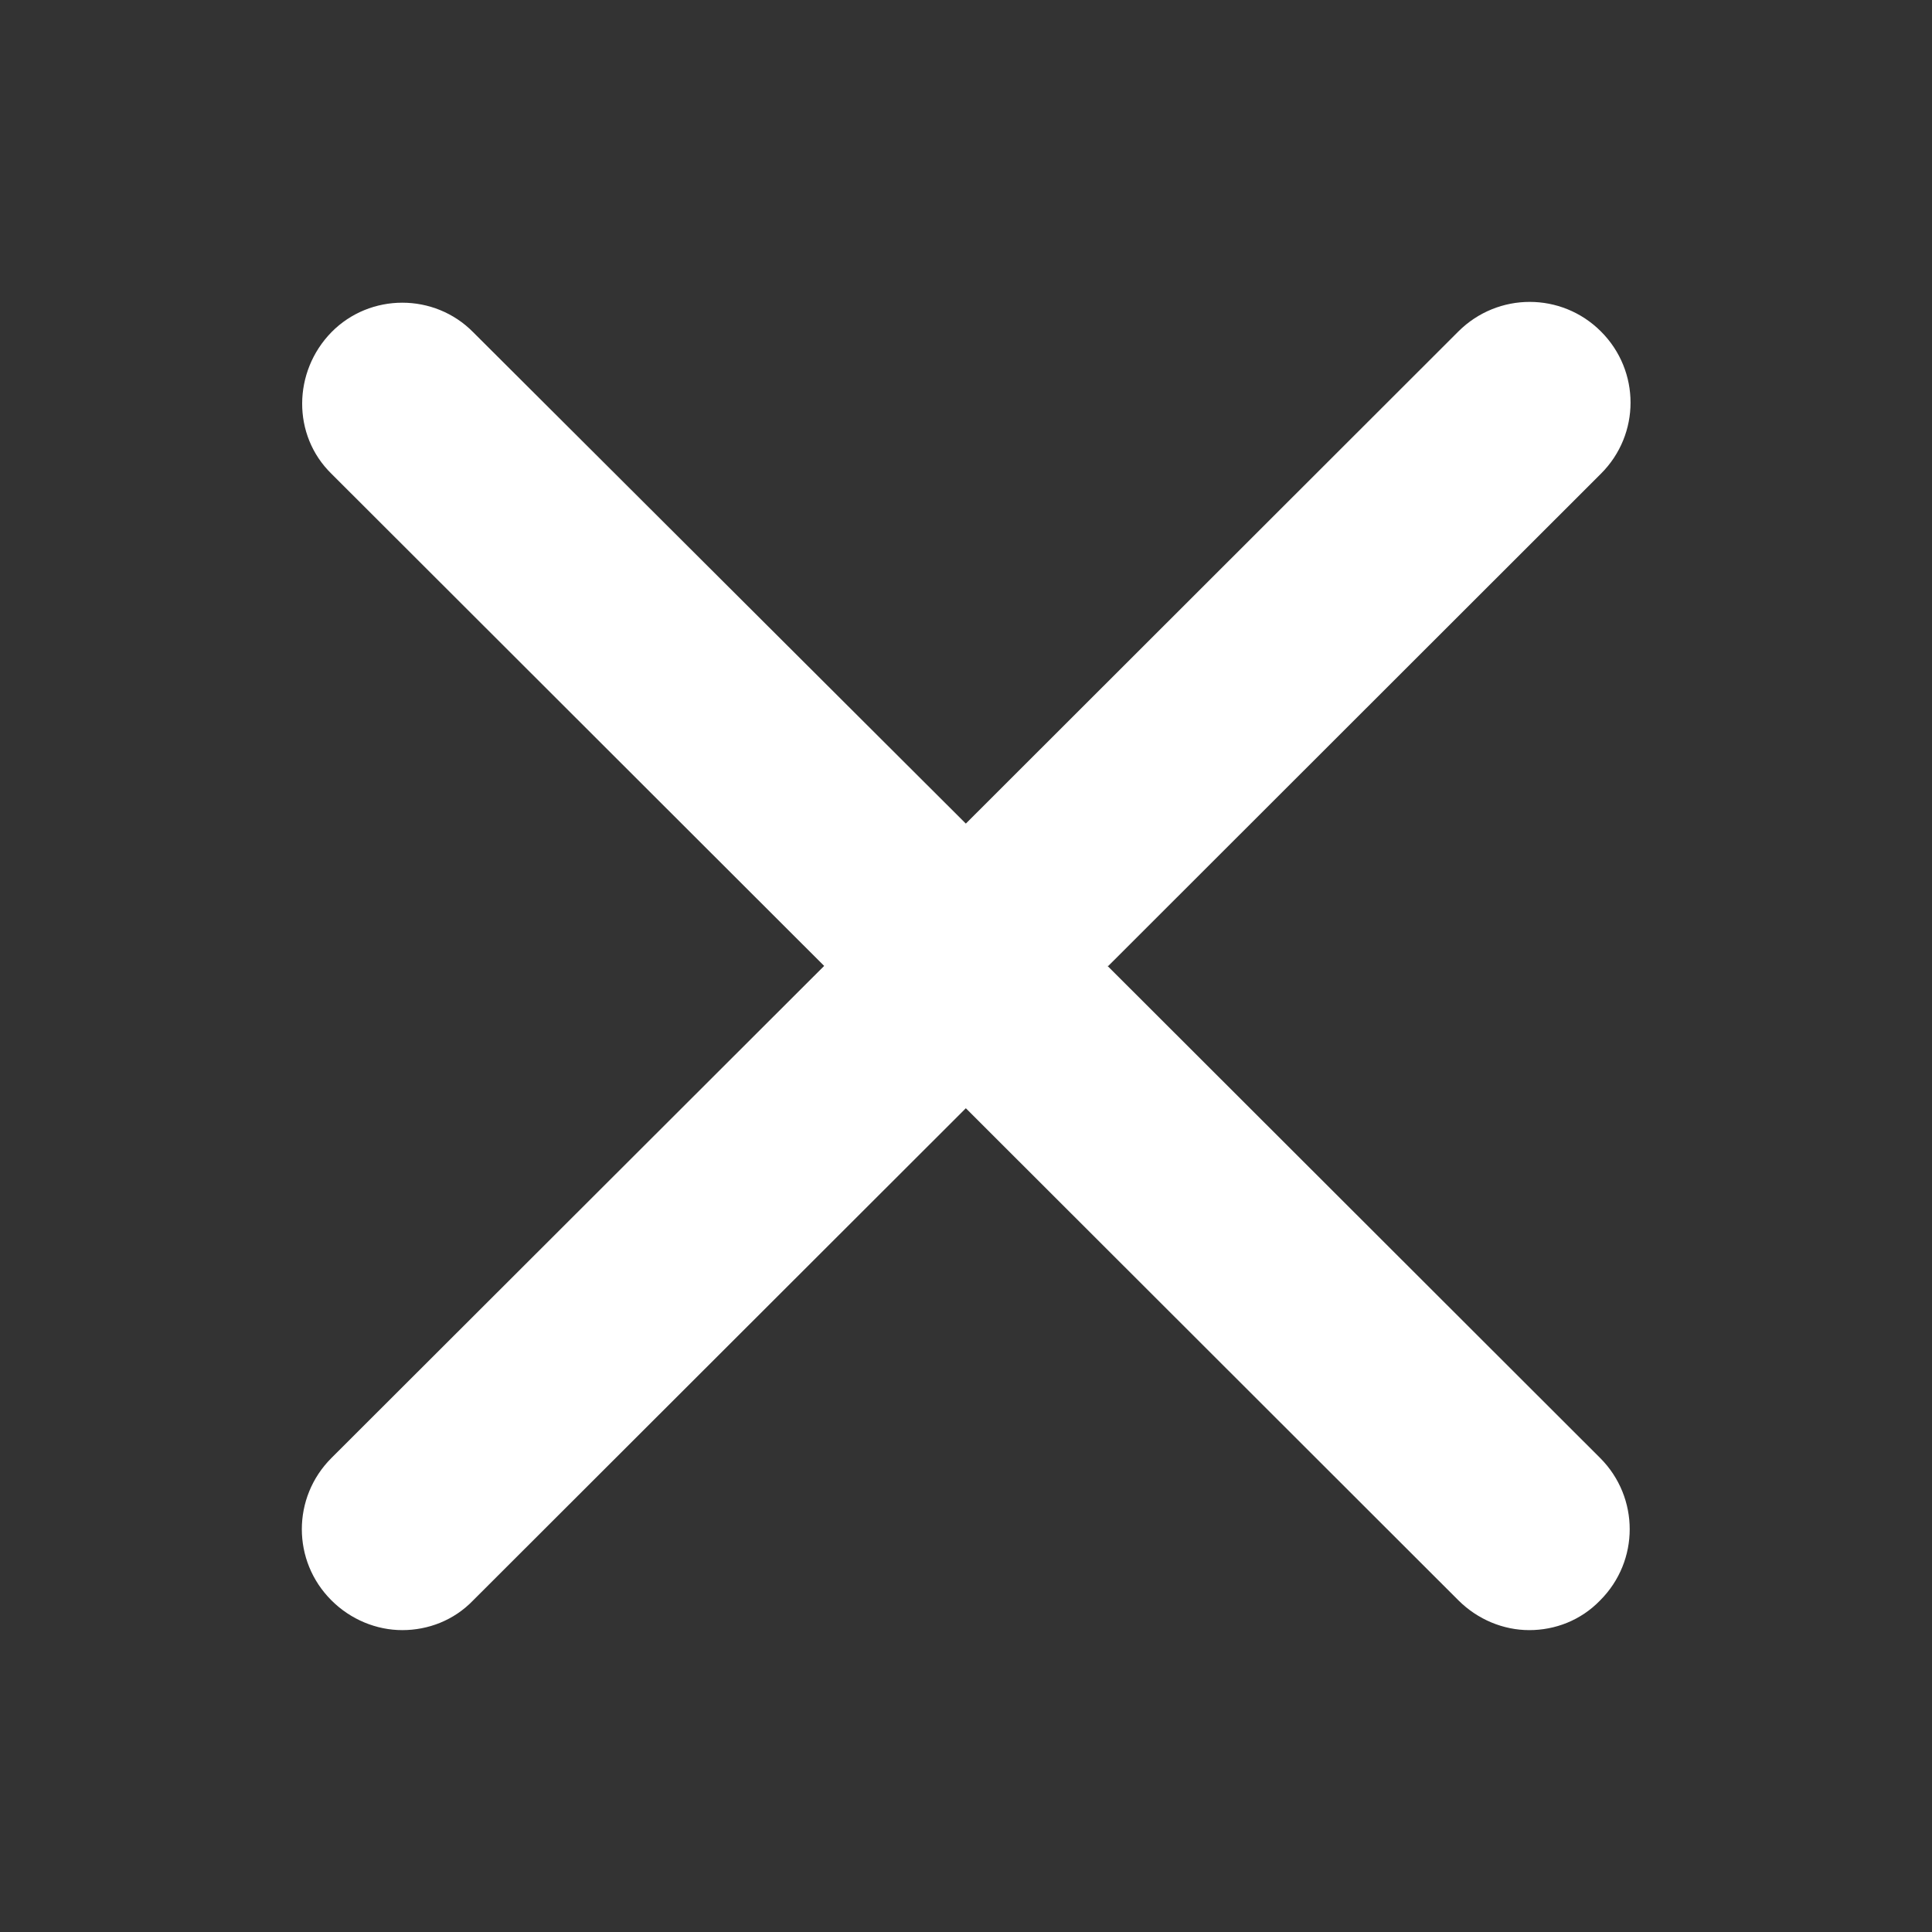 <svg width="24" height="24" viewBox="0 0 24 24" fill="none" xmlns="http://www.w3.org/2000/svg">
<rect x="0" y="0" width="24" height="24" fill="#333333" stroke="none"/>
<path d="M13.768 11.999L19.887 5.885C20.378 5.396 20.378 4.607 19.887 4.117C19.398 3.628 18.608 3.628 18.117 4.117L11.998 10.231L5.878 4.127C5.397 3.638 4.598 3.638 4.117 4.127C3.638 4.617 3.627 5.406 4.117 5.885L10.238 11.999L4.117 18.112C3.627 18.602 3.627 19.391 4.117 19.88C4.357 20.12 4.678 20.25 4.997 20.25C5.317 20.25 5.638 20.13 5.878 19.88L11.998 13.767L18.117 19.88C18.358 20.12 18.677 20.25 18.997 20.25C19.317 20.25 19.637 20.13 19.878 19.88C20.367 19.391 20.367 18.602 19.878 18.112L13.758 11.999H13.768Z" fill="white"/>
</svg>
